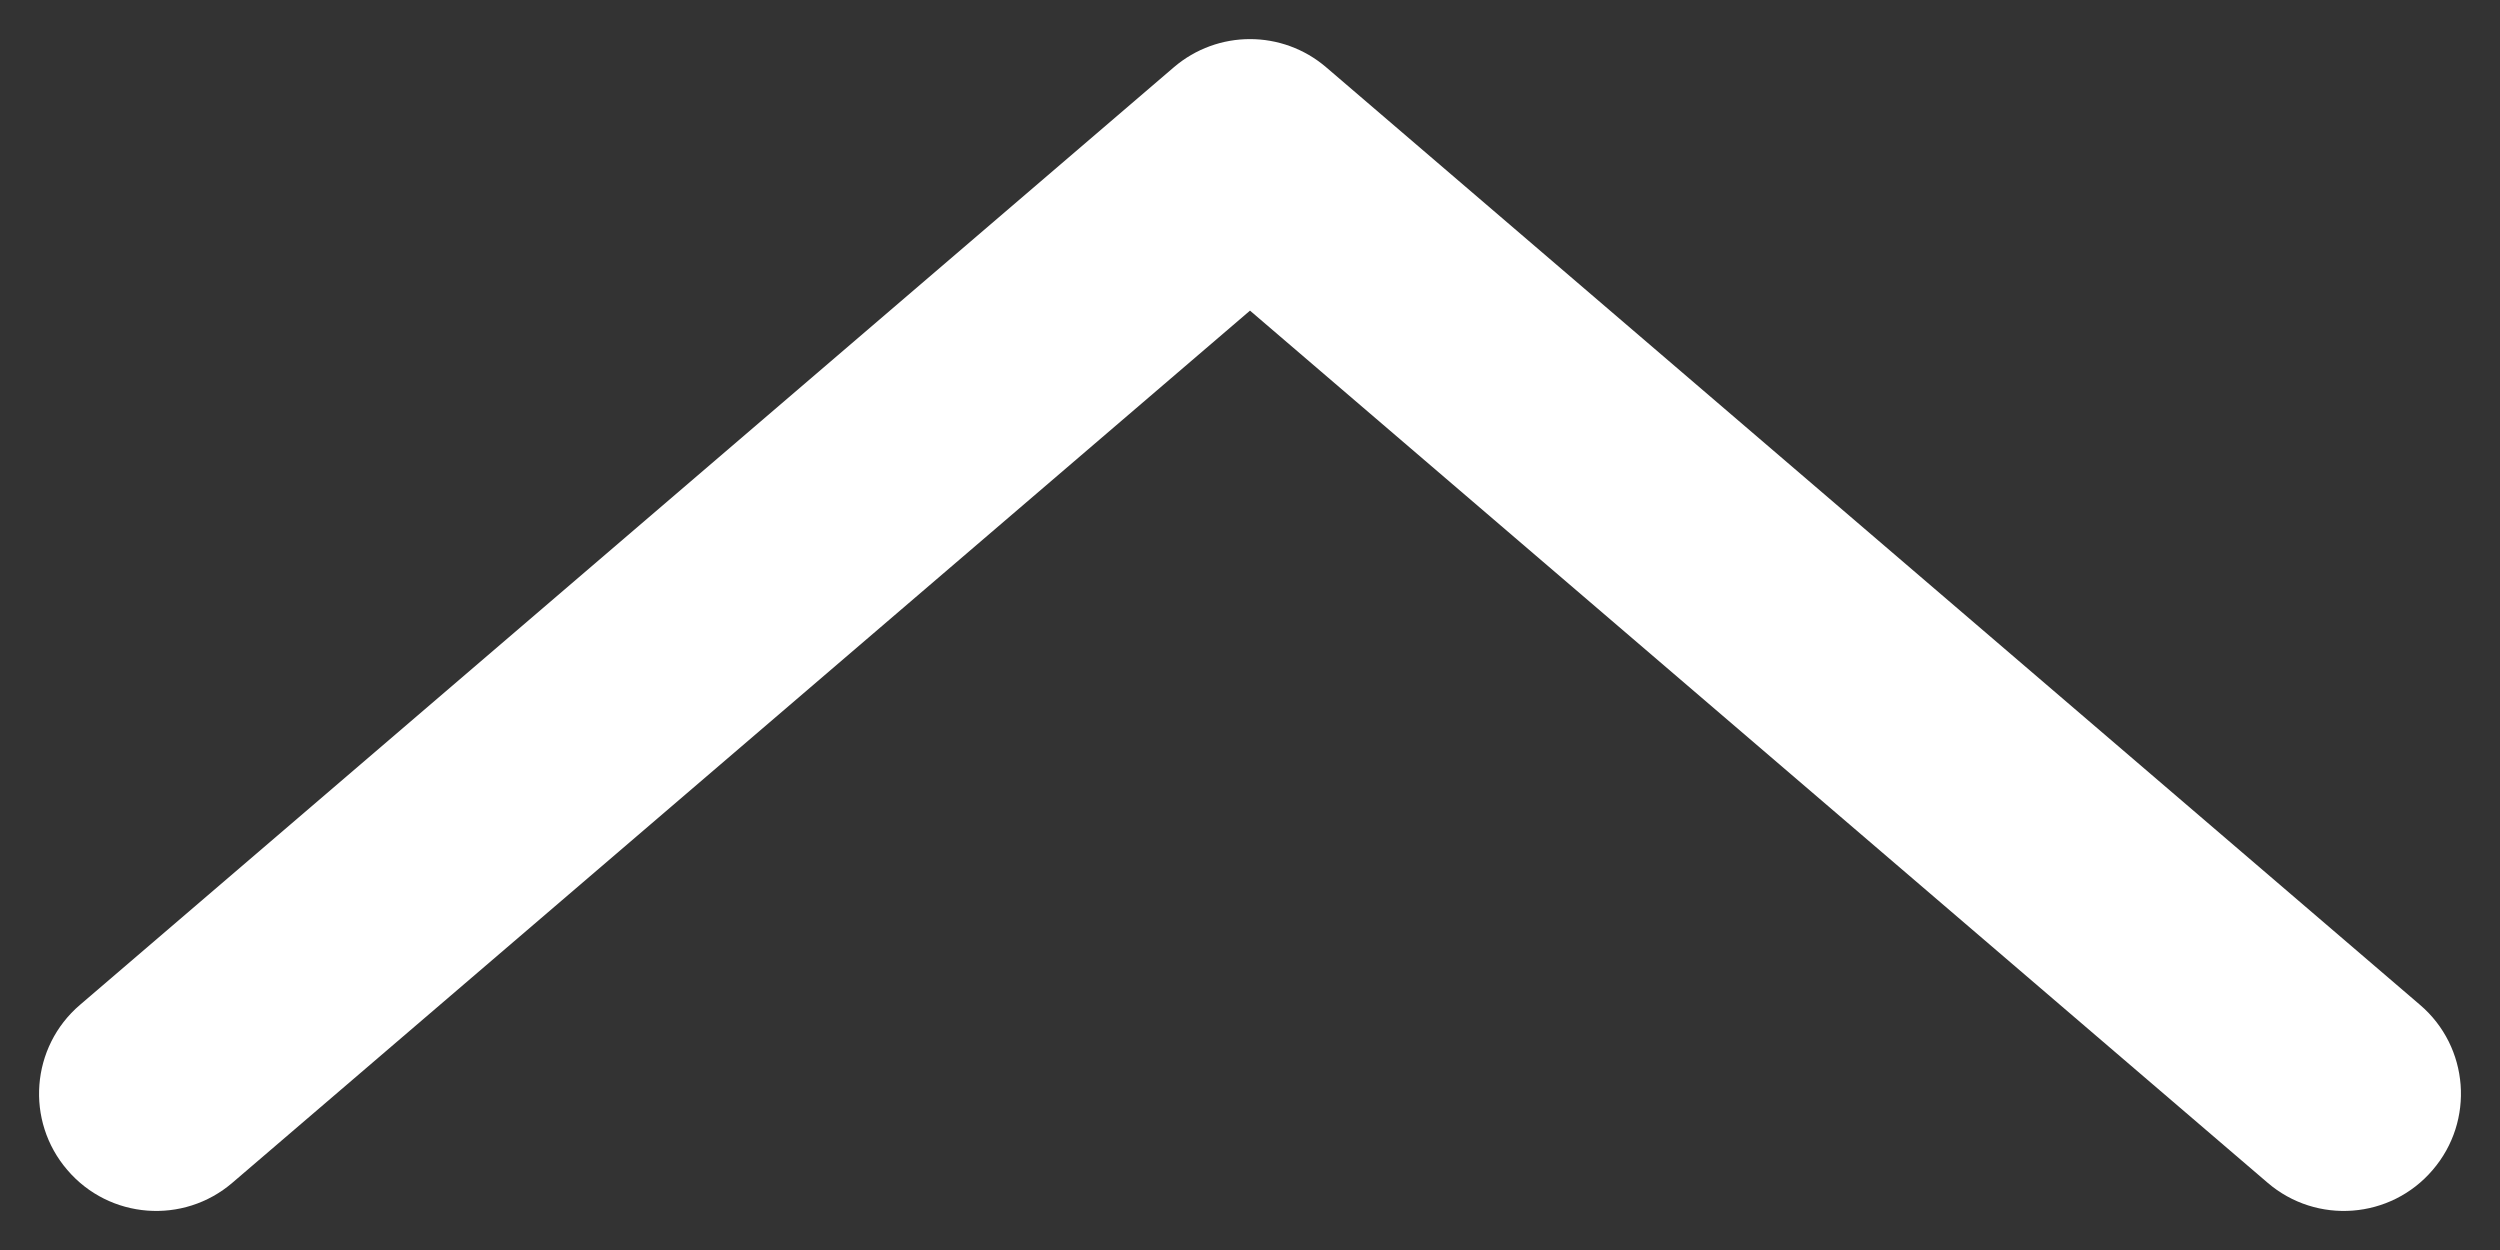 <svg width="16" height="8" viewBox="0 0 16 8" fill="none" xmlns="http://www.w3.org/2000/svg">
<rect x="0" y="0" width="16" height="8" fill="#333333" stroke="none"/>
<path fill-rule="evenodd" clip-rule="evenodd" d="M0.431 7.488C0.7 7.803 1.174 7.839 1.488 7.569L8 1.988L14.512 7.569C14.826 7.839 15.3 7.803 15.569 7.488C15.839 7.174 15.803 6.7 15.488 6.431L8.488 0.431C8.207 0.19 7.793 0.19 7.512 0.431L0.512 6.431C0.197 6.7 0.161 7.174 0.431 7.488Z" fill="white"/>
</svg>

